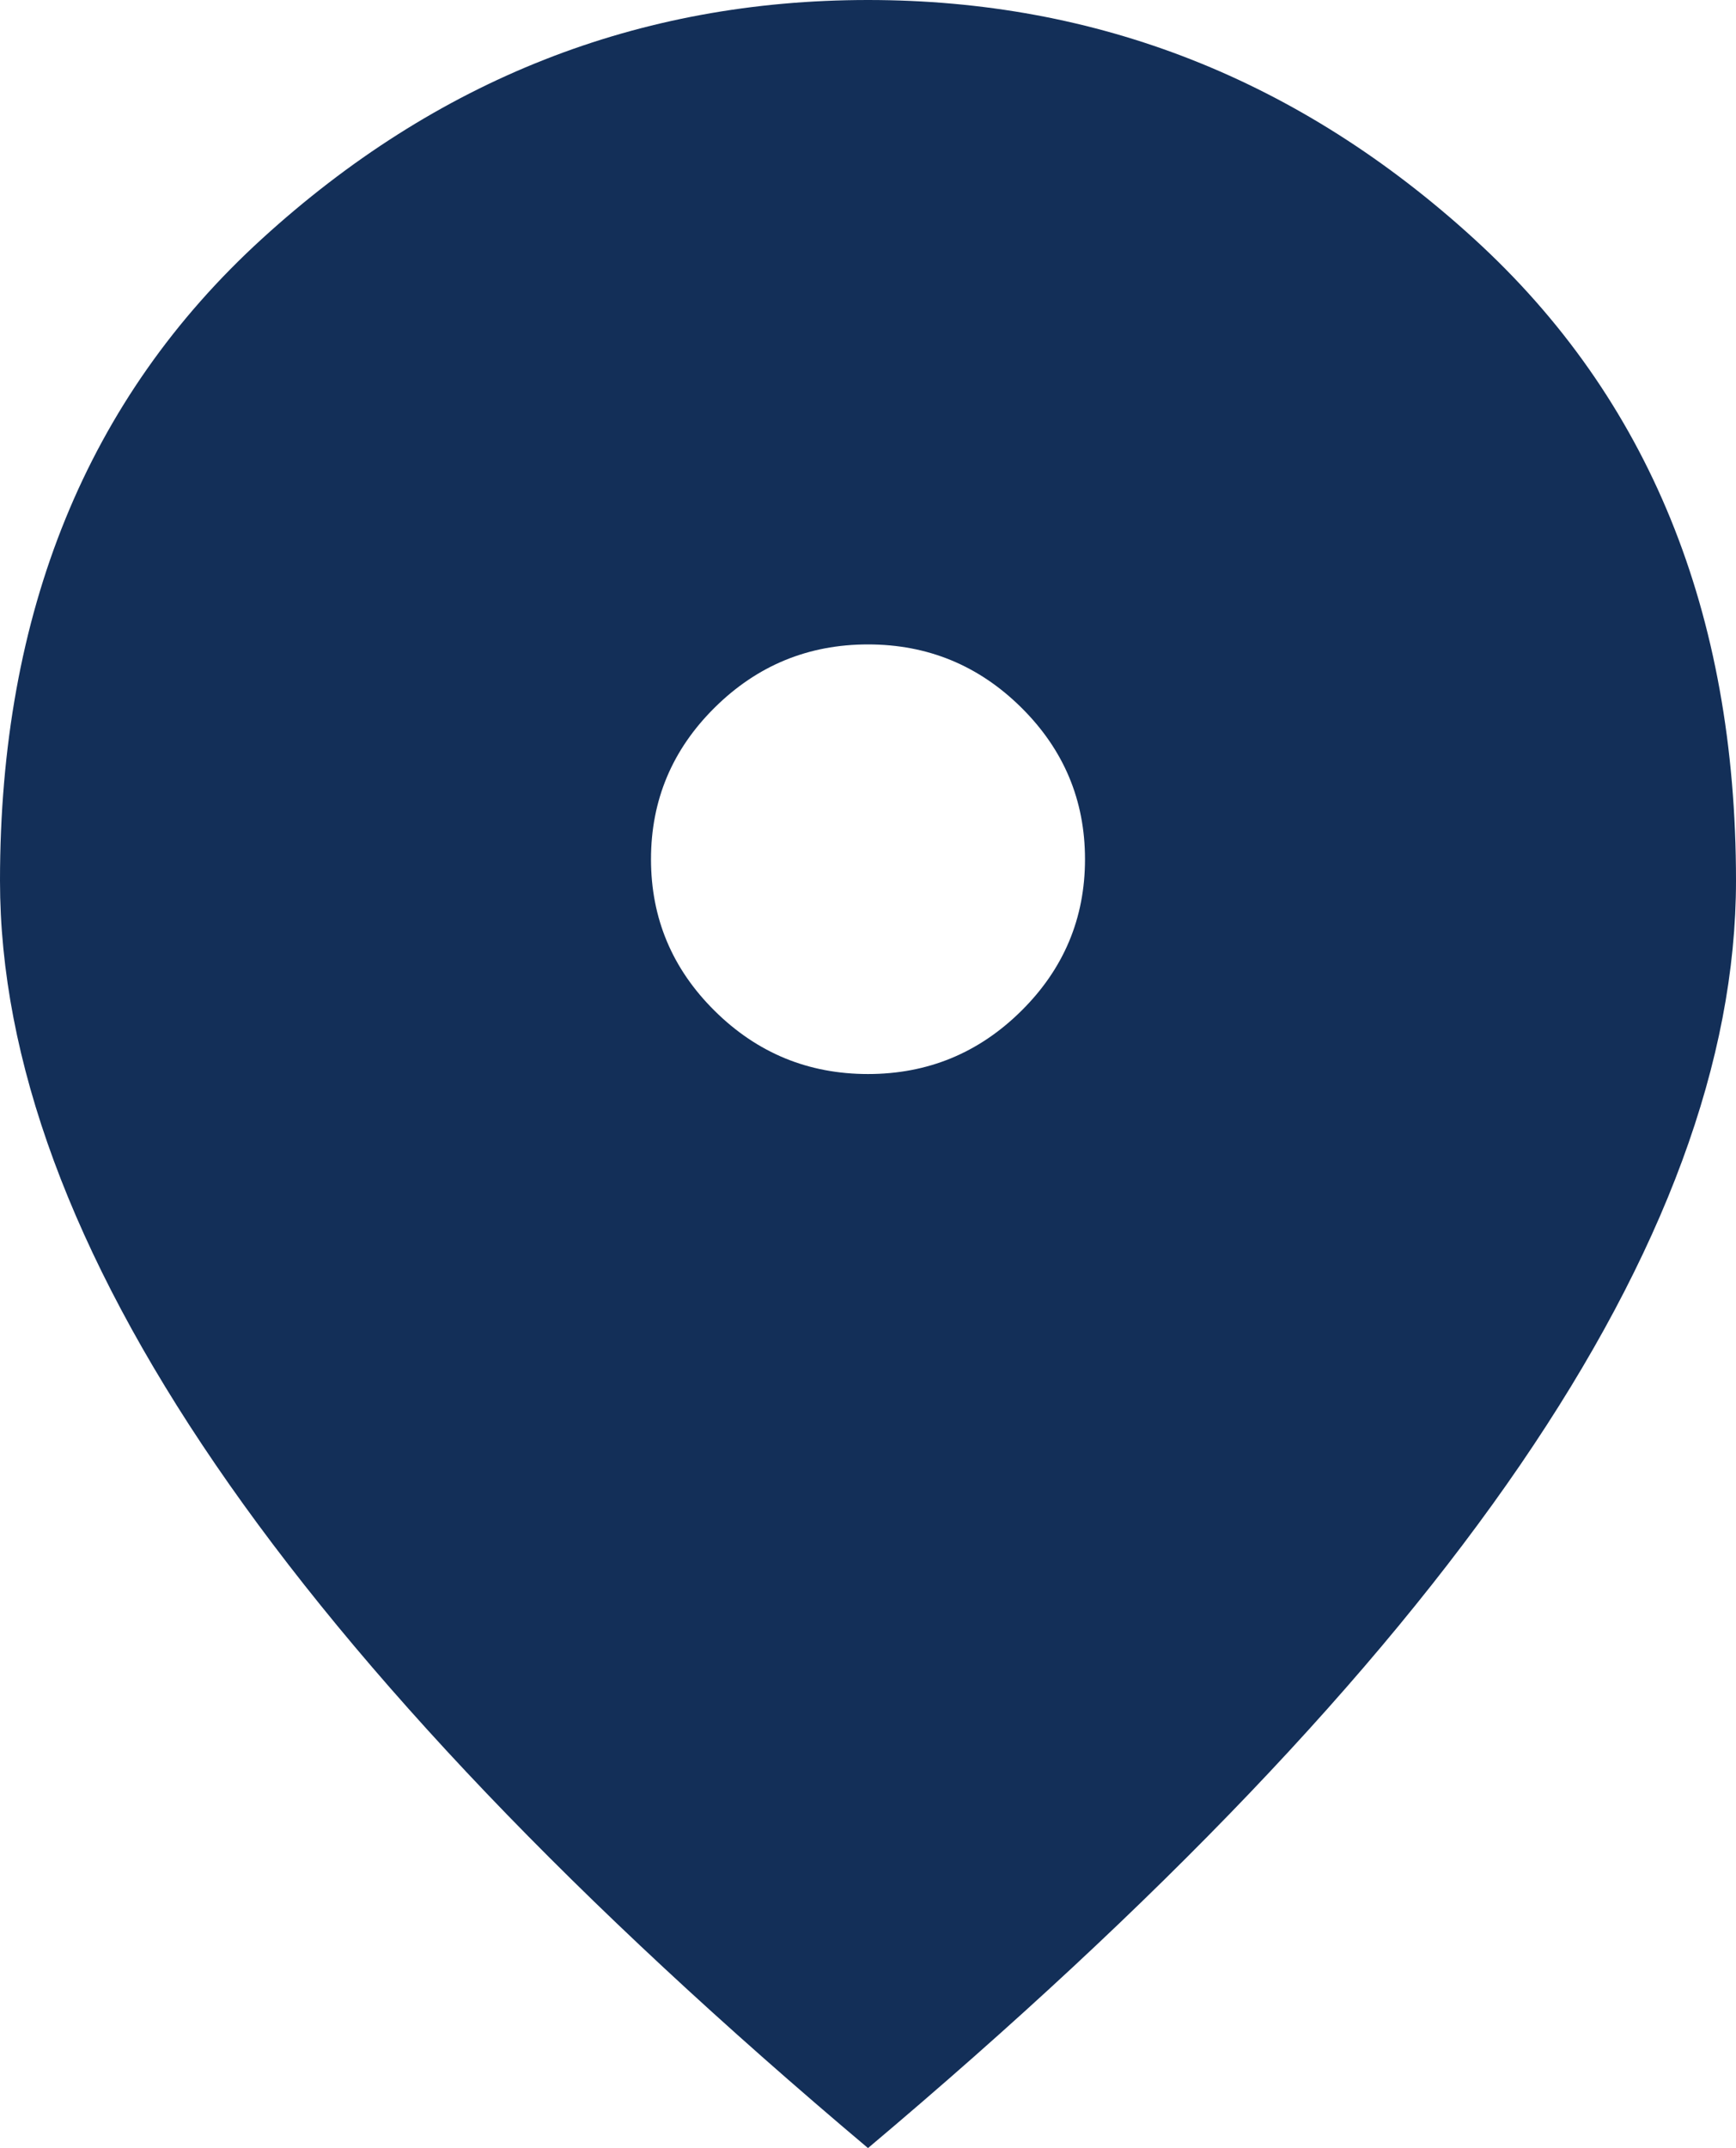 <svg width="38" height="47" viewBox="0 0 38 47" fill="none" xmlns="http://www.w3.org/2000/svg">
<path d="M19 23.5C20.306 23.5 21.424 23.04 22.355 22.119C23.285 21.199 23.75 20.093 23.75 18.8C23.75 17.508 23.285 16.401 22.355 15.481C21.424 14.56 20.306 14.1 19 14.1C17.694 14.1 16.576 14.56 15.645 15.481C14.715 16.401 14.25 17.508 14.25 18.8C14.25 20.093 14.715 21.199 15.645 22.119C16.576 23.04 17.694 23.5 19 23.5ZM19 47C12.627 41.634 7.867 36.65 4.72 32.048C1.573 27.446 0 23.187 0 19.27C0 13.395 1.91 8.715 5.73 5.229C9.549 1.743 13.973 0 19 0C24.027 0 28.451 1.743 32.27 5.229C36.09 8.715 38 13.395 38 19.27C38 23.187 36.427 27.446 33.28 32.048C30.133 36.65 25.373 41.634 19 47Z" fill="#132F58"/>
</svg>
